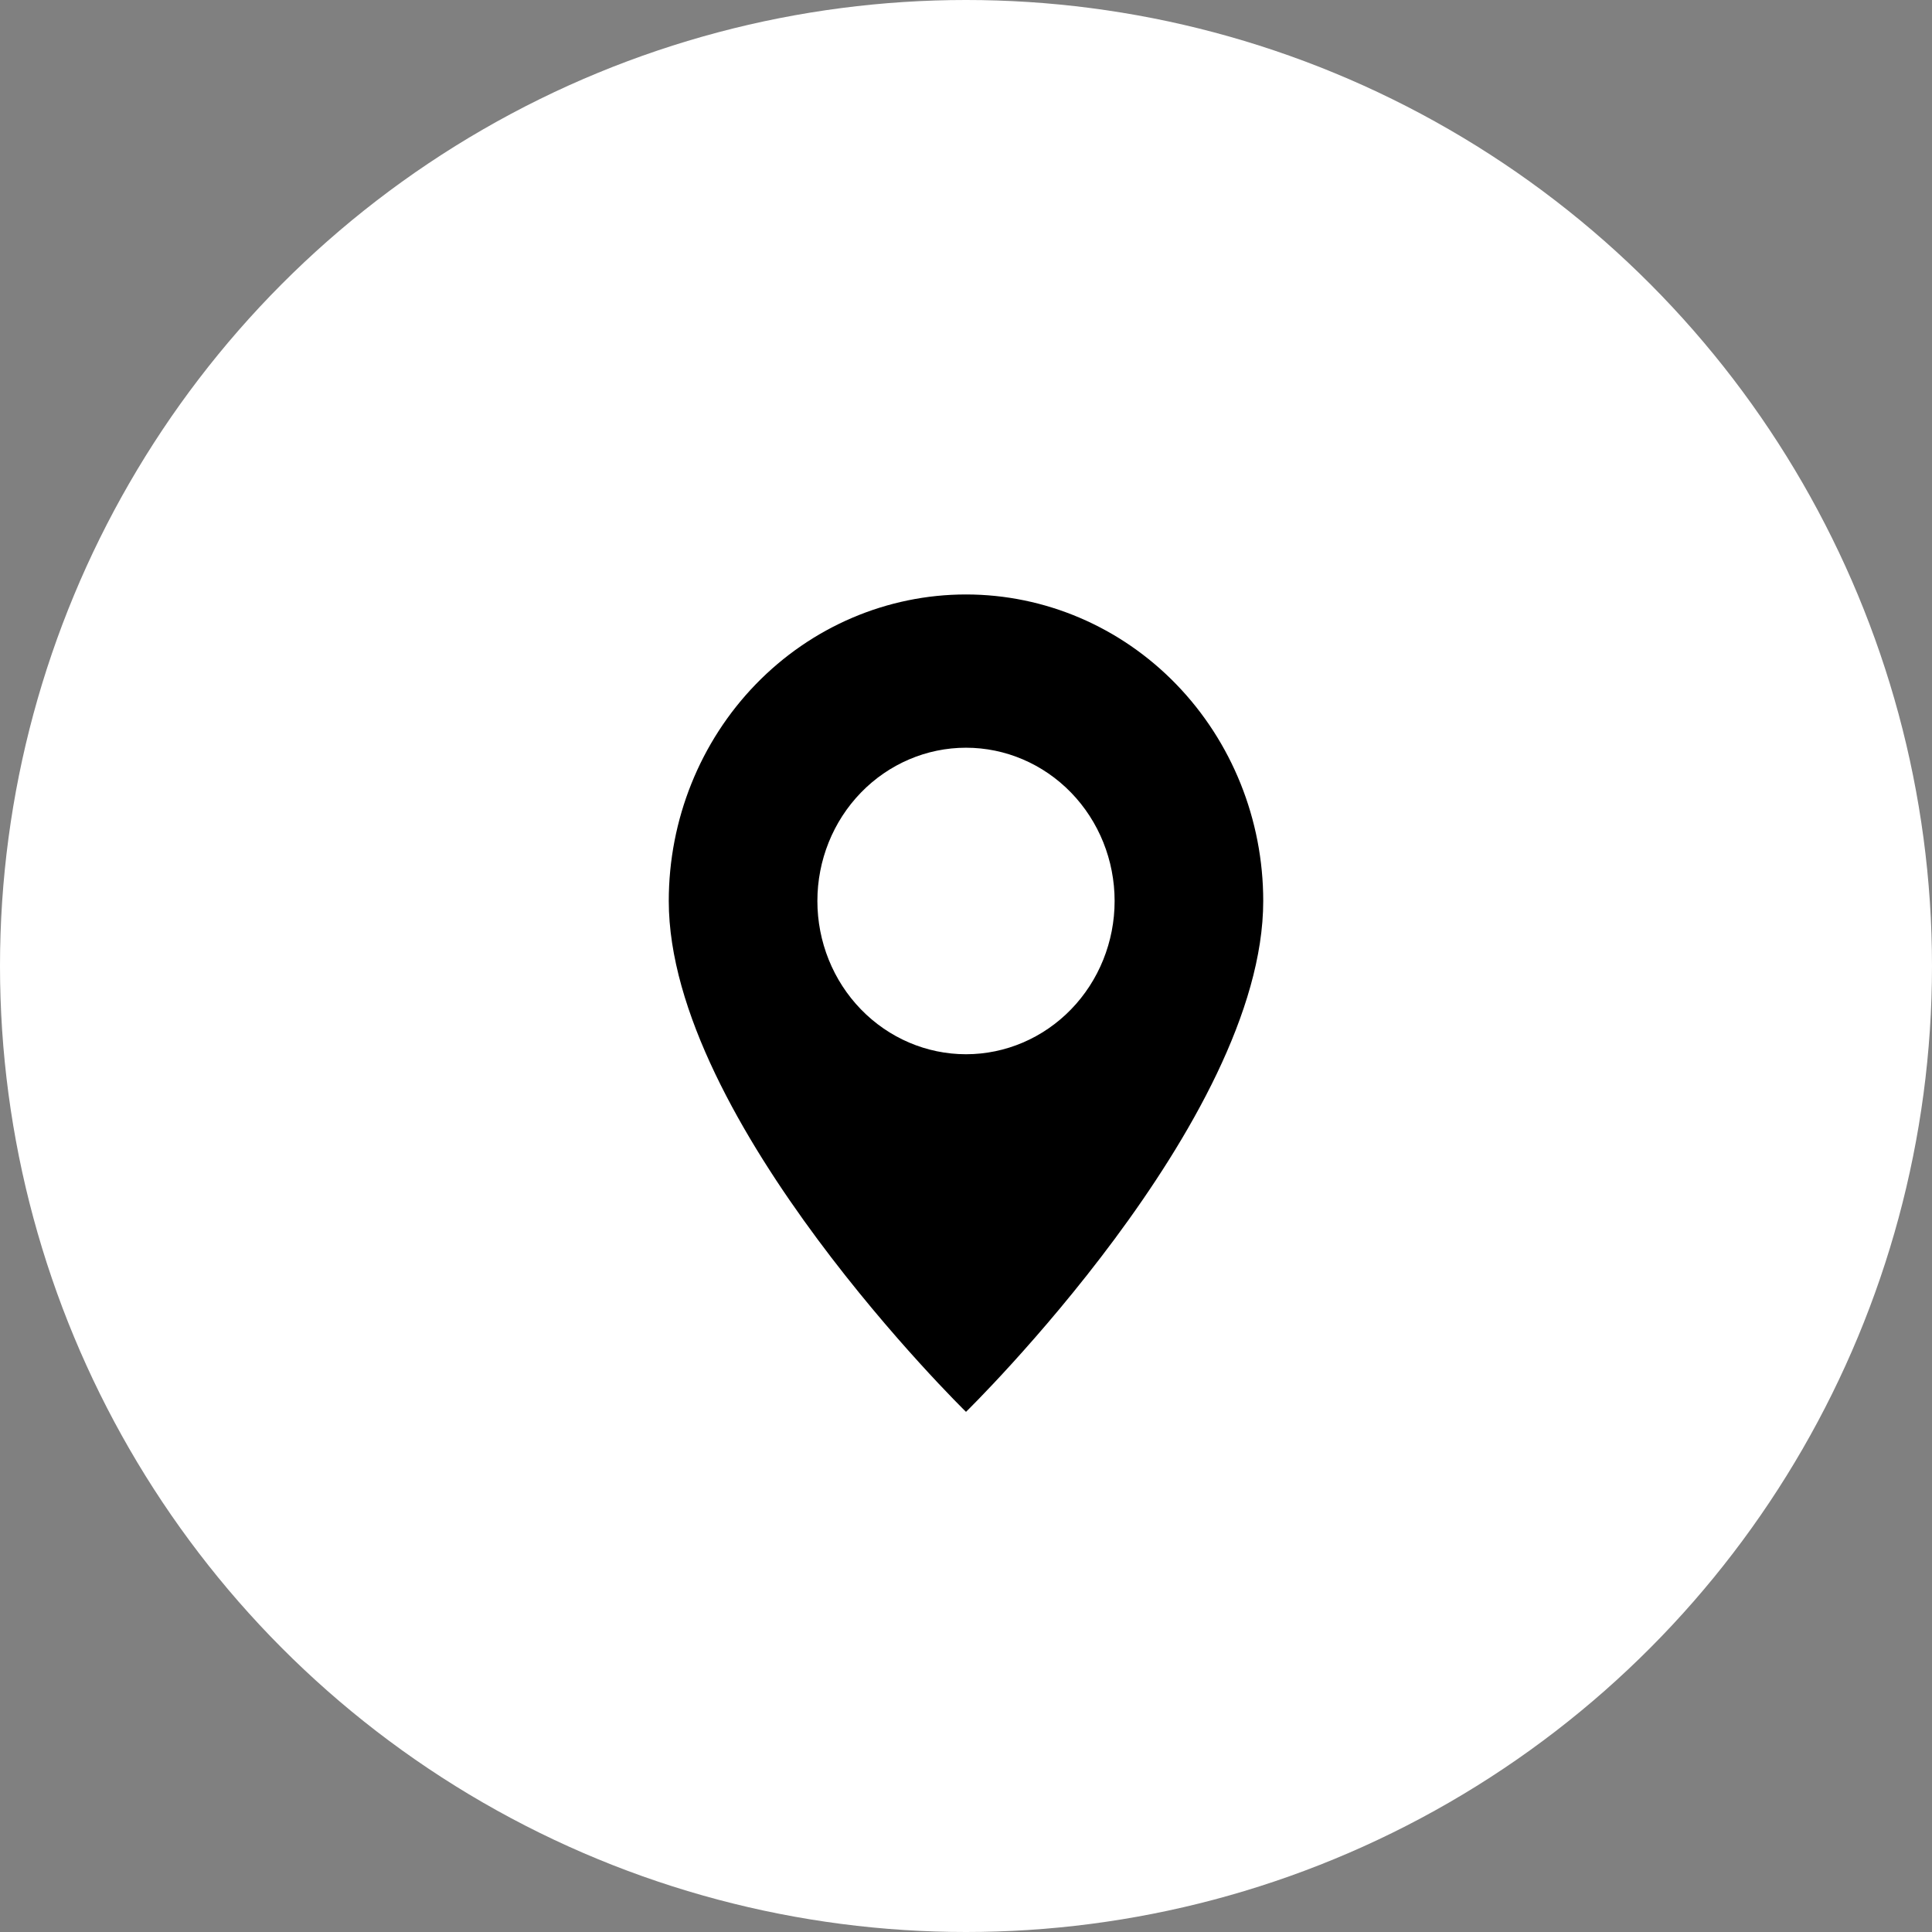 <?xml version="1.0" encoding="UTF-8"?> <svg xmlns="http://www.w3.org/2000/svg" width="52" height="52" viewBox="0 0 52 52" fill="none"><rect x="0" y="0" width="52" height="52" fill="#808080" stroke="none"/><circle cx="26" cy="26" r="26" fill="white"></circle><path d="M26 38C26 38 34 30.182 34 24.25C34 22.062 33.157 19.963 31.657 18.416C30.157 16.869 28.122 16 26 16C23.878 16 21.843 16.869 20.343 18.416C18.843 19.963 18 22.062 18 24.25C18 30.182 26 38 26 38ZM26 28.375C24.939 28.375 23.922 27.94 23.172 27.167C22.421 26.393 22 25.344 22 24.25C22 23.156 22.421 22.107 23.172 21.333C23.922 20.56 24.939 20.125 26 20.125C27.061 20.125 28.078 20.56 28.828 21.333C29.579 22.107 30 23.156 30 24.25C30 25.344 29.579 26.393 28.828 27.167C28.078 27.94 27.061 28.375 26 28.375Z" fill="black"></path></svg> 
